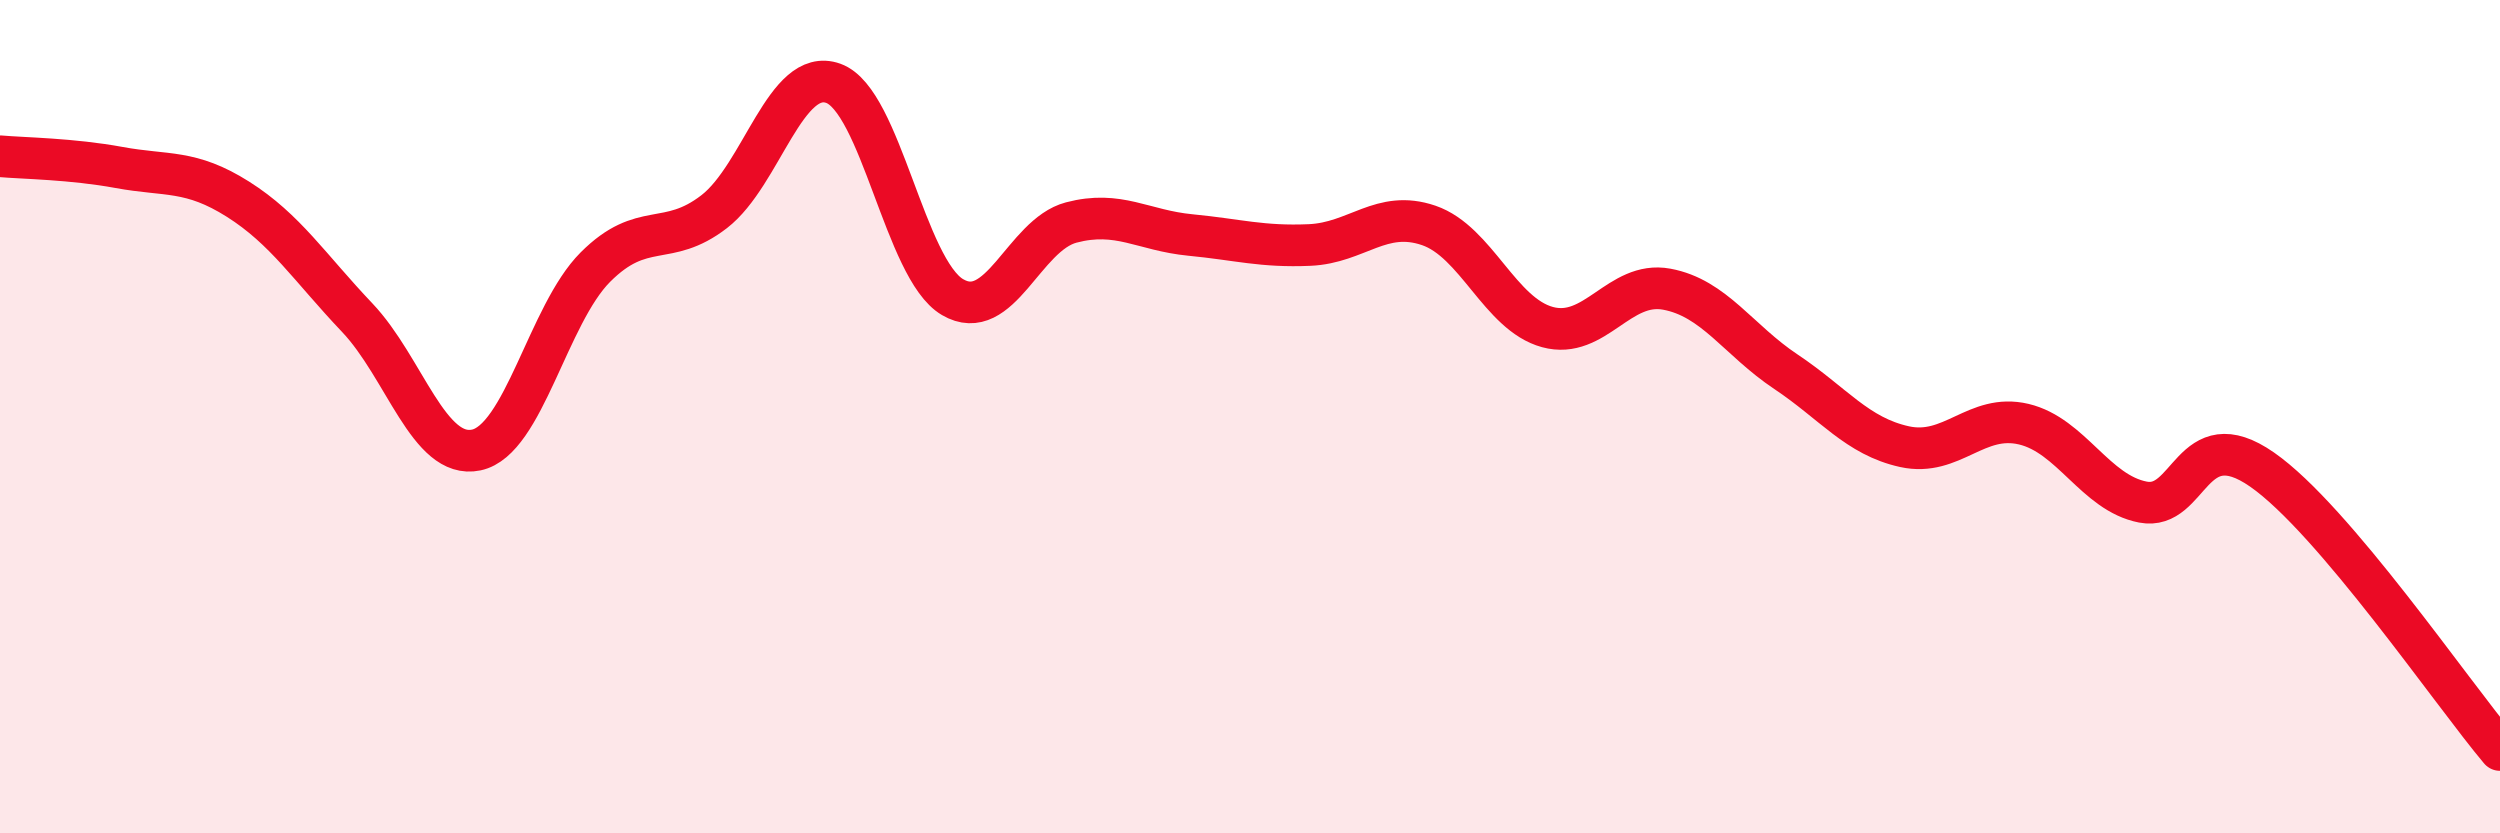 
    <svg width="60" height="20" viewBox="0 0 60 20" xmlns="http://www.w3.org/2000/svg">
      <path
        d="M 0,3.75 C 0.57,3.8 1.72,3.81 2.86,4.02 C 4,4.23 4.57,4.06 5.71,4.78 C 6.85,5.5 7.43,6.42 8.57,7.62 C 9.71,8.82 10.29,11.04 11.43,10.8 C 12.57,10.56 13.15,7.55 14.29,6.41 C 15.43,5.27 16,5.96 17.14,5.08 C 18.28,4.2 18.86,1.59 20,2 C 21.14,2.41 21.72,6.46 22.86,7.13 C 24,7.8 24.57,5.64 25.71,5.34 C 26.85,5.04 27.43,5.53 28.57,5.64 C 29.71,5.75 30.29,5.93 31.43,5.88 C 32.57,5.83 33.15,5.02 34.29,5.41 C 35.43,5.8 36,7.54 37.14,7.85 C 38.28,8.16 38.86,6.73 40,6.94 C 41.14,7.15 41.72,8.16 42.86,8.92 C 44,9.68 44.57,10.47 45.71,10.72 C 46.85,10.97 47.43,9.91 48.57,10.18 C 49.71,10.45 50.29,11.83 51.43,12.05 C 52.57,12.27 52.58,10.08 54.29,11.27 C 56,12.46 58.86,16.65 60,18L60 20L0 20Z"
        fill="#EB0A25"
        opacity="0.1"
        stroke-linecap="round"
        stroke-linejoin="round"
      />
      <path
        d="M 0,3.75 C 0.57,3.8 1.72,3.81 2.86,4.02 C 4,4.23 4.57,4.06 5.71,4.78 C 6.85,5.5 7.43,6.42 8.57,7.62 C 9.71,8.82 10.29,11.04 11.43,10.8 C 12.57,10.56 13.15,7.55 14.29,6.41 C 15.43,5.27 16,5.96 17.14,5.08 C 18.28,4.2 18.86,1.59 20,2 C 21.14,2.41 21.72,6.46 22.86,7.13 C 24,7.8 24.57,5.64 25.71,5.34 C 26.85,5.04 27.43,5.53 28.57,5.64 C 29.71,5.75 30.29,5.93 31.43,5.88 C 32.57,5.83 33.15,5.02 34.29,5.41 C 35.43,5.8 36,7.54 37.14,7.85 C 38.28,8.16 38.86,6.73 40,6.94 C 41.14,7.15 41.72,8.16 42.86,8.92 C 44,9.68 44.57,10.47 45.71,10.72 C 46.85,10.97 47.43,9.91 48.57,10.18 C 49.71,10.45 50.29,11.83 51.43,12.05 C 52.57,12.27 52.58,10.08 54.29,11.27 C 56,12.46 58.86,16.65 60,18"
        stroke="#EB0A25"
        stroke-width="1"
        fill="none"
        stroke-linecap="round"
        stroke-linejoin="round"
      />
    </svg>
  